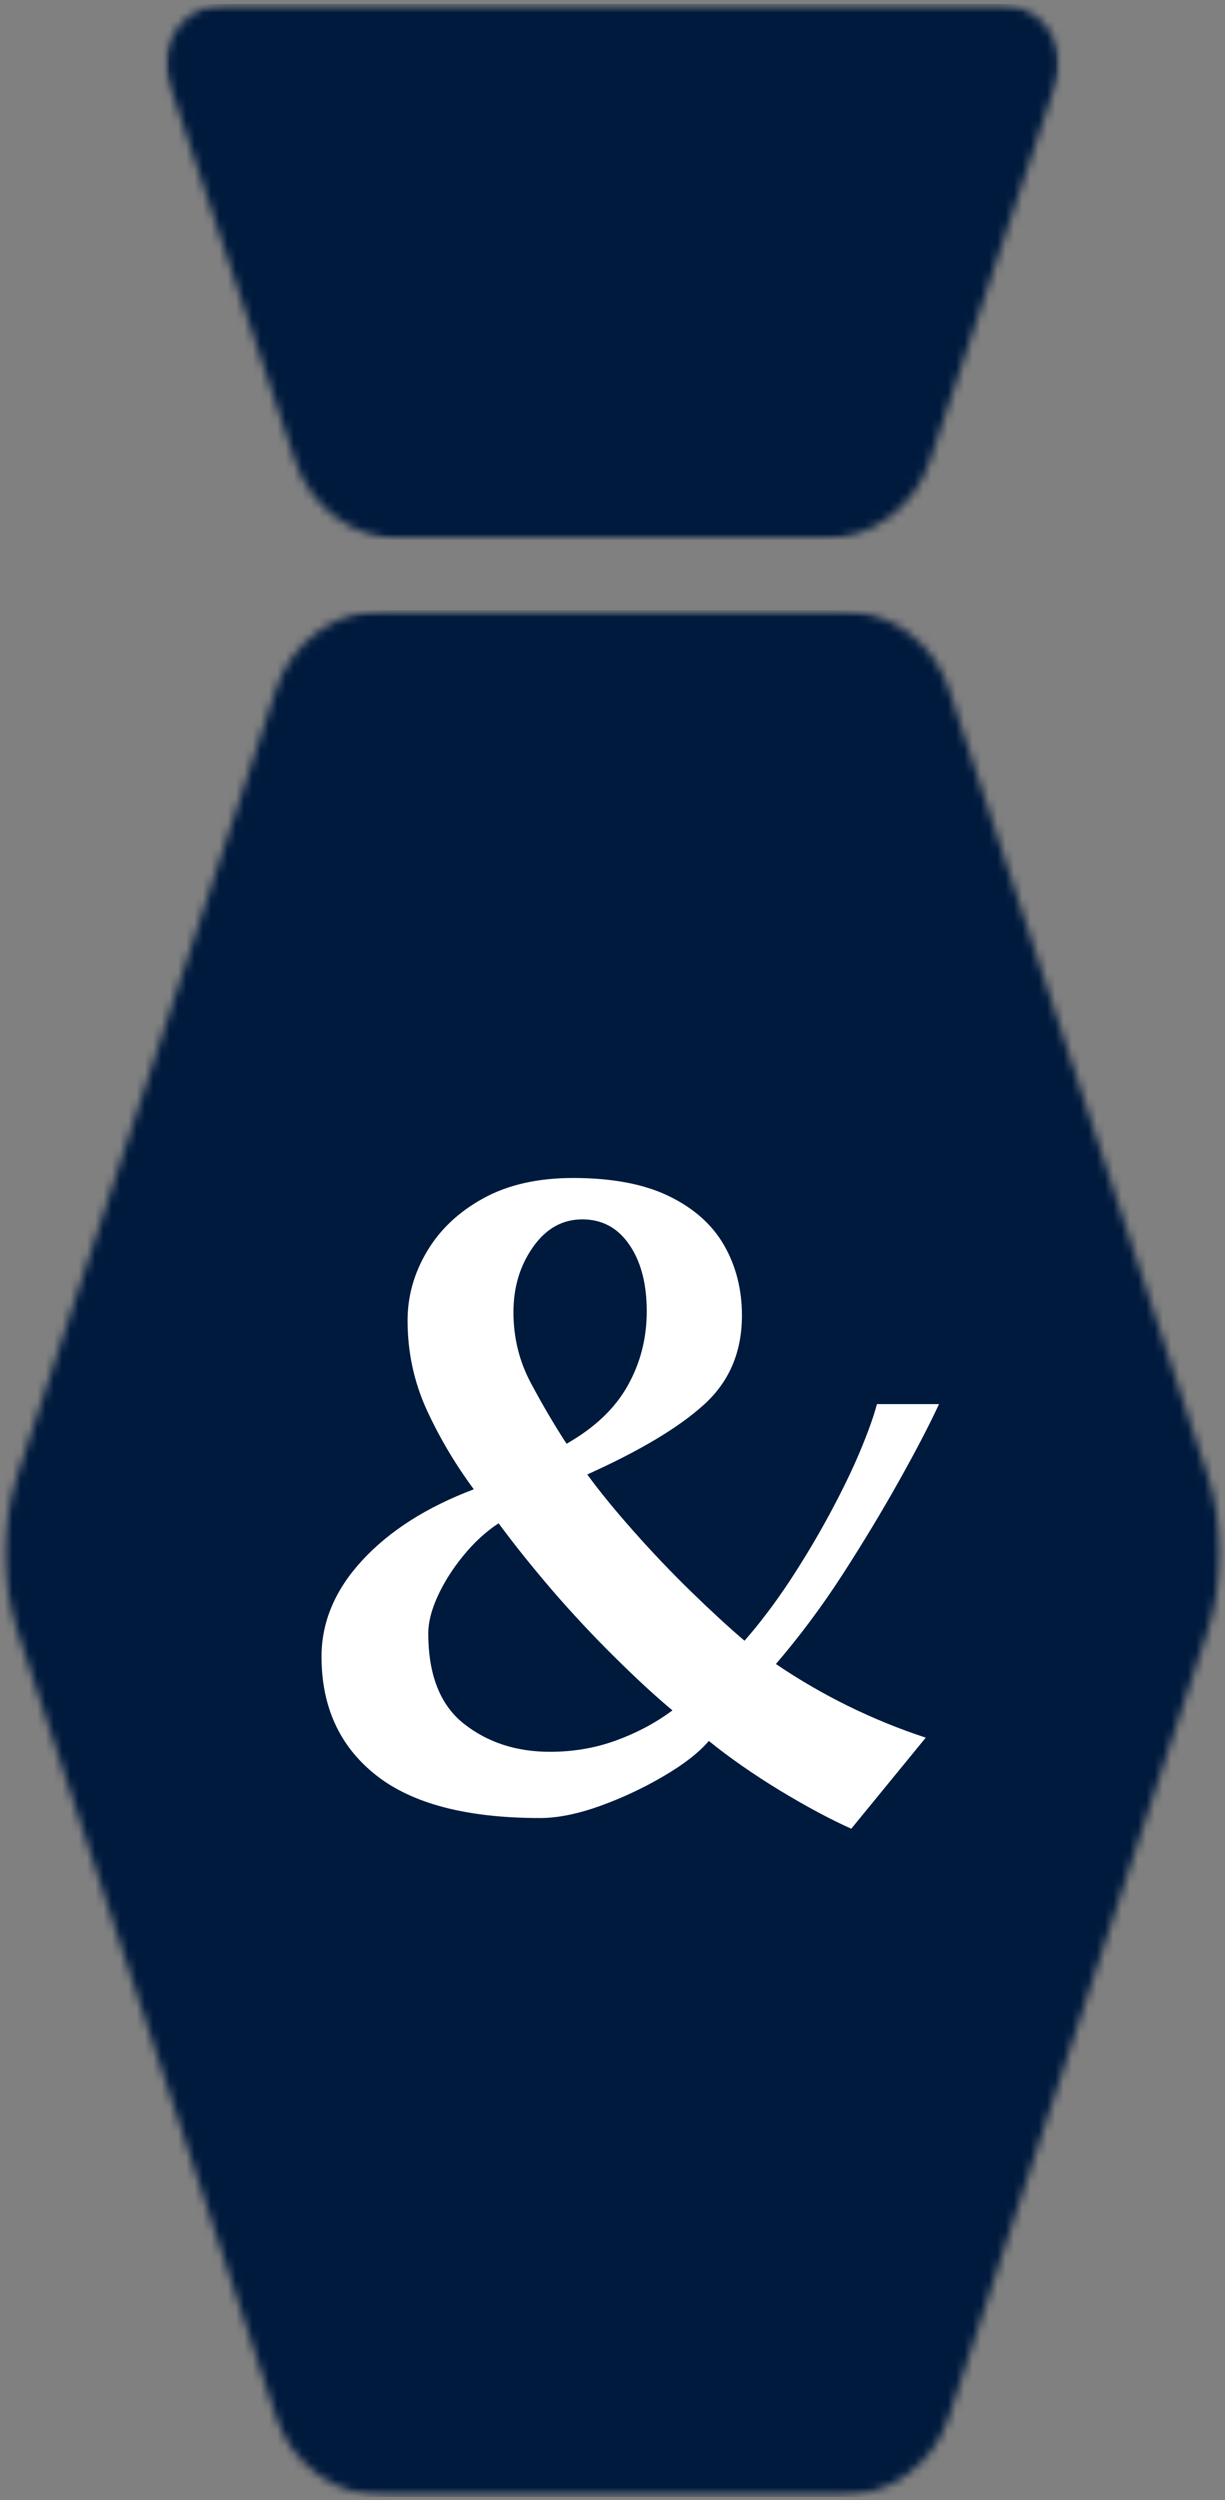 <svg width="148" height="302" viewBox="0 0 148 302" fill="none" xmlns="http://www.w3.org/2000/svg">
<rect x="0" y="0" width="148" height="302" fill="#808080" stroke="none"/>
<mask id="mask0_671_30" style="mask-type:luminance" maskUnits="userSpaceOnUse" x="0" y="73" width="148" height="229">
<path d="M0.172 73.693H147.828V301.62H0.172V73.693Z" fill="white"/>
</mask>
<g mask="url(#mask0_671_30)">
<mask id="mask1_671_30" style="mask-type:luminance" maskUnits="userSpaceOnUse" x="0" y="73" width="148" height="229">
<path d="M145.875 197.109L114.625 292.031C112.76 297.698 107.469 301.526 101.5 301.526H46.5C40.531 301.526 35.24 297.698 33.375 292.031L2.125 197.109C0.094 190.937 0.094 184.281 2.125 178.109L33.375 83.187C35.24 77.521 40.531 73.693 46.5 73.693H101.5C107.469 73.693 112.76 77.521 114.625 83.187L145.875 178.109C147.906 184.281 147.906 190.937 145.875 197.109Z" fill="white"/>
</mask>
<g mask="url(#mask1_671_30)">
<path d="M-1 73.693H149V301.62H-1V73.693Z" fill="#001A3D"/>
</g>
</g>
<mask id="mask2_671_30" style="mask-type:luminance" maskUnits="userSpaceOnUse" x="20" y="0" width="108" height="66">
<path d="M20.016 0.474H127.974V65.198H20.016V0.474Z" fill="white"/>
</mask>
<g mask="url(#mask2_671_30)">
<mask id="mask3_671_30" style="mask-type:luminance" maskUnits="userSpaceOnUse" x="20" y="0" width="108" height="66">
<path d="M48.812 65.198H99.188C105.161 65.198 110.464 61.375 112.349 55.708L127.599 9.958C128.333 7.76 127.964 5.344 126.609 3.463C125.255 1.588 123.078 0.474 120.766 0.474H27.234C24.922 0.474 22.745 1.588 21.391 3.463C20.037 5.344 19.667 7.76 20.401 9.958L35.651 55.708C37.536 61.375 42.839 65.198 48.812 65.198Z" fill="white"/>
</mask>
<g mask="url(#mask3_671_30)">
<path d="M17.234 0.474H130.755V65.198H17.234V0.474Z" fill="#001A3D"/>
</g>
</g>
<path d="M111.846 209.895L102.846 220.895C100.304 219.754 97.414 218.207 94.179 216.249C90.955 214.28 88.106 212.291 85.638 210.291C84.44 211.697 82.622 213.114 80.179 214.541C77.747 215.973 75.184 217.176 72.492 218.145C69.794 219.114 67.377 219.603 65.242 219.603C56.377 219.603 49.763 217.869 45.388 214.395C41.023 210.926 38.846 206.161 38.846 200.103C38.846 195.895 40.492 192.015 43.783 188.457C47.086 184.89 51.575 182.036 57.242 179.895C54.976 176.827 53.075 173.614 51.533 170.249C50.002 166.874 49.242 163.291 49.242 159.499C49.242 156.572 50.023 153.786 51.596 151.145C53.164 148.51 55.429 146.374 58.388 144.749C61.356 143.114 64.976 142.291 69.242 142.291C73.976 142.291 77.846 143.03 80.846 144.499C83.846 145.957 86.059 147.937 87.492 150.437C88.919 152.937 89.638 155.76 89.638 158.895C89.638 163.301 88.117 166.885 85.075 169.645C82.044 172.411 77.335 175.228 70.95 178.103C72.408 180.103 74.252 182.369 76.492 184.895C78.726 187.426 81.059 189.874 83.492 192.249C85.919 194.614 88.075 196.593 89.95 198.187C91.809 196.062 93.606 193.687 95.346 191.062C97.08 188.426 98.679 185.76 100.138 183.062C101.606 180.353 102.846 177.822 103.846 175.457C104.846 173.082 105.544 171.135 105.95 169.603H113.45C112.242 172.202 110.617 175.322 108.575 178.957C106.544 182.582 104.283 186.332 101.783 190.207C99.283 194.072 96.601 197.666 93.742 200.999C99.335 204.791 105.372 207.76 111.846 209.895ZM68.45 174.395C71.835 172.468 74.294 170.135 75.825 167.395C77.367 164.661 78.138 161.661 78.138 158.395C78.138 155.062 77.434 152.385 76.033 150.353C74.643 148.312 72.747 147.291 70.346 147.291C67.94 147.291 65.955 148.411 64.388 150.645C62.815 152.885 62.033 155.499 62.033 158.499C62.033 161.572 62.731 164.426 64.138 167.062C65.539 169.687 66.976 172.135 68.45 174.395ZM81.242 206.603C79.169 204.869 76.835 202.718 74.242 200.145C71.643 197.577 69.106 194.864 66.638 191.999C64.179 189.124 62.044 186.457 60.242 183.999C58.711 184.999 57.294 186.301 55.992 187.895C54.684 189.494 53.648 191.124 52.888 192.791C52.122 194.457 51.742 195.957 51.742 197.291C51.742 202.291 53.169 205.931 56.033 208.207C58.908 210.473 62.377 211.603 66.45 211.603C69.242 211.603 71.888 211.155 74.388 210.249C76.888 209.348 79.169 208.135 81.242 206.603Z" fill="white"/>
</svg>
